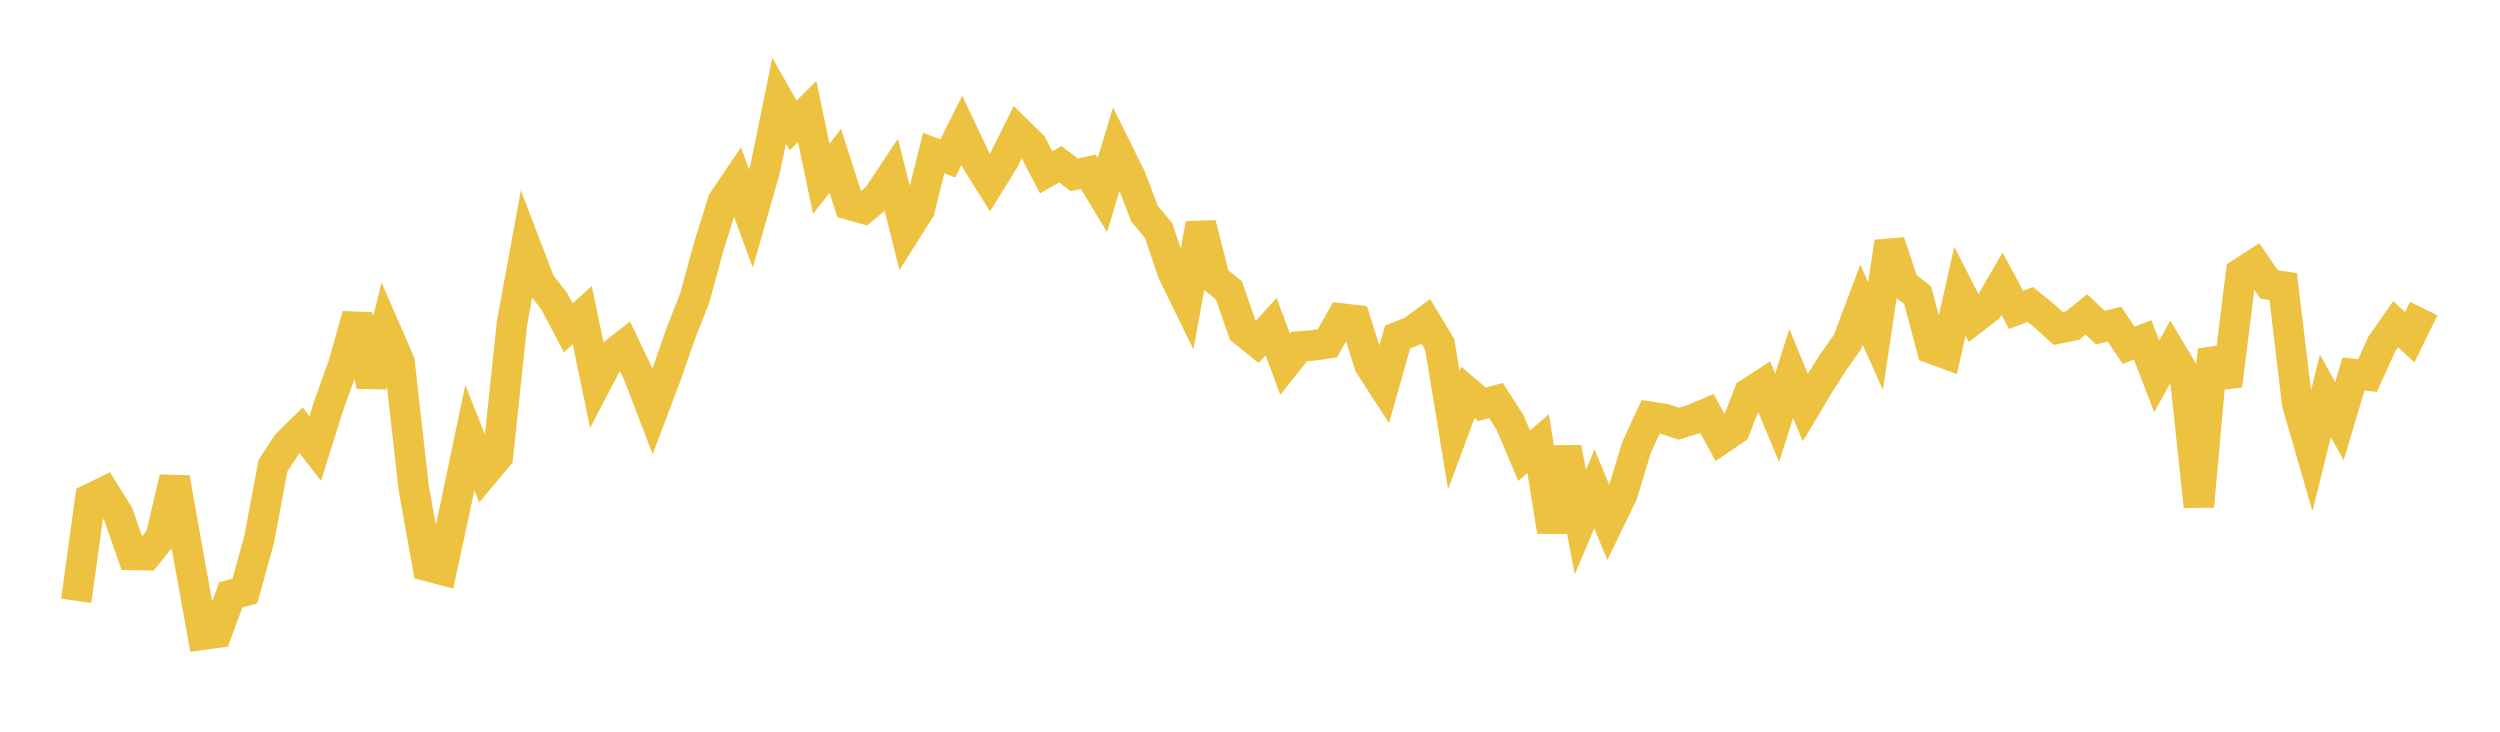 <svg width="164" height="48" xmlns="http://www.w3.org/2000/svg" xmlns:xlink="http://www.w3.org/1999/xlink"><path fill="none" stroke="rgb(237,194,64)" stroke-width="2" d="M5,39.411L5.922,32.722L6.844,32.275L7.766,33.755L8.689,36.405L9.611,36.422L10.533,35.266L11.455,31.351L12.377,36.54L13.299,41.636L14.222,41.508L15.144,39.019L16.066,38.767L16.988,35.438L17.91,30.544L18.832,29.137L19.754,28.23L20.677,29.421L21.599,26.499L22.521,23.951L23.443,20.671L24.365,25.314L25.287,21.628L26.21,23.747L27.132,31.97L28.054,37.135L28.976,37.379L29.898,33.11L30.82,28.712L31.743,31.033L32.665,29.934L33.587,21.198L34.509,16.17L35.431,18.58L36.353,19.753L37.275,21.505L38.198,20.672L39.12,25.129L40.042,23.364L40.964,22.645L41.886,24.579L42.808,26.984L43.731,24.549L44.653,21.891L45.575,19.544L46.497,16.173L47.419,13.209L48.341,11.842L49.263,14.342L50.186,11.117L51.108,6.603L52.03,8.231L52.952,7.315L53.874,11.727L54.796,10.554L55.719,13.428L56.641,13.687L57.563,12.922L58.485,11.535L59.407,15.203L60.329,13.743L61.251,10.041L62.174,10.387L63.096,8.555L64.018,10.504L64.94,11.975L65.862,10.485L66.784,8.632L67.707,9.536L68.629,11.305L69.551,10.775L70.473,11.468L71.395,11.268L72.317,12.791L73.24,9.751L74.162,11.613L75.084,14.02L76.006,15.127L76.928,17.864L77.85,19.749L78.772,14.682L79.695,18.3L80.617,19.044L81.539,21.698L82.461,22.444L83.383,21.429L84.305,23.892L85.228,22.728L86.15,22.66L87.072,22.525L87.994,20.894L88.916,21.003L89.838,23.936L90.76,25.361L91.683,22.11L92.605,21.746L93.527,21.068L94.449,22.599L95.371,28.216L96.293,25.738L97.216,26.521L98.138,26.275L99.06,27.718L99.982,29.895L100.904,29.099L101.826,34.861L102.749,29.373L103.671,34.244L104.593,32.069L105.515,34.298L106.437,32.39L107.359,29.338L108.281,27.346L109.204,27.489L110.126,27.798L111.048,27.512L111.97,27.117L112.892,28.801L113.814,28.171L114.737,25.793L115.659,25.195L116.581,27.406L117.503,24.501L118.425,26.73L119.347,25.188L120.269,23.738L121.192,22.444L122.114,19.99L123.036,22.052L123.958,15.872L124.88,18.652L125.802,19.371L126.725,22.87L127.647,23.207L128.569,19.105L129.491,20.914L130.413,20.204L131.335,18.612L132.257,20.331L133.18,19.968L134.102,20.715L135.024,21.549L135.946,21.365L136.868,20.626L137.79,21.492L138.713,21.26L139.635,22.655L140.557,22.296L141.479,24.683L142.401,23.028L143.323,24.564L144.246,33.219L145.168,22.942L146.09,25.295L147.012,17.918L147.934,17.322L148.856,18.666L149.778,18.796L150.701,26.496L151.623,29.683L152.545,25.968L153.467,27.63L154.389,24.536L155.311,24.634L156.234,22.59L157.156,21.268L158.078,22.125L159,20.243"></path></svg>